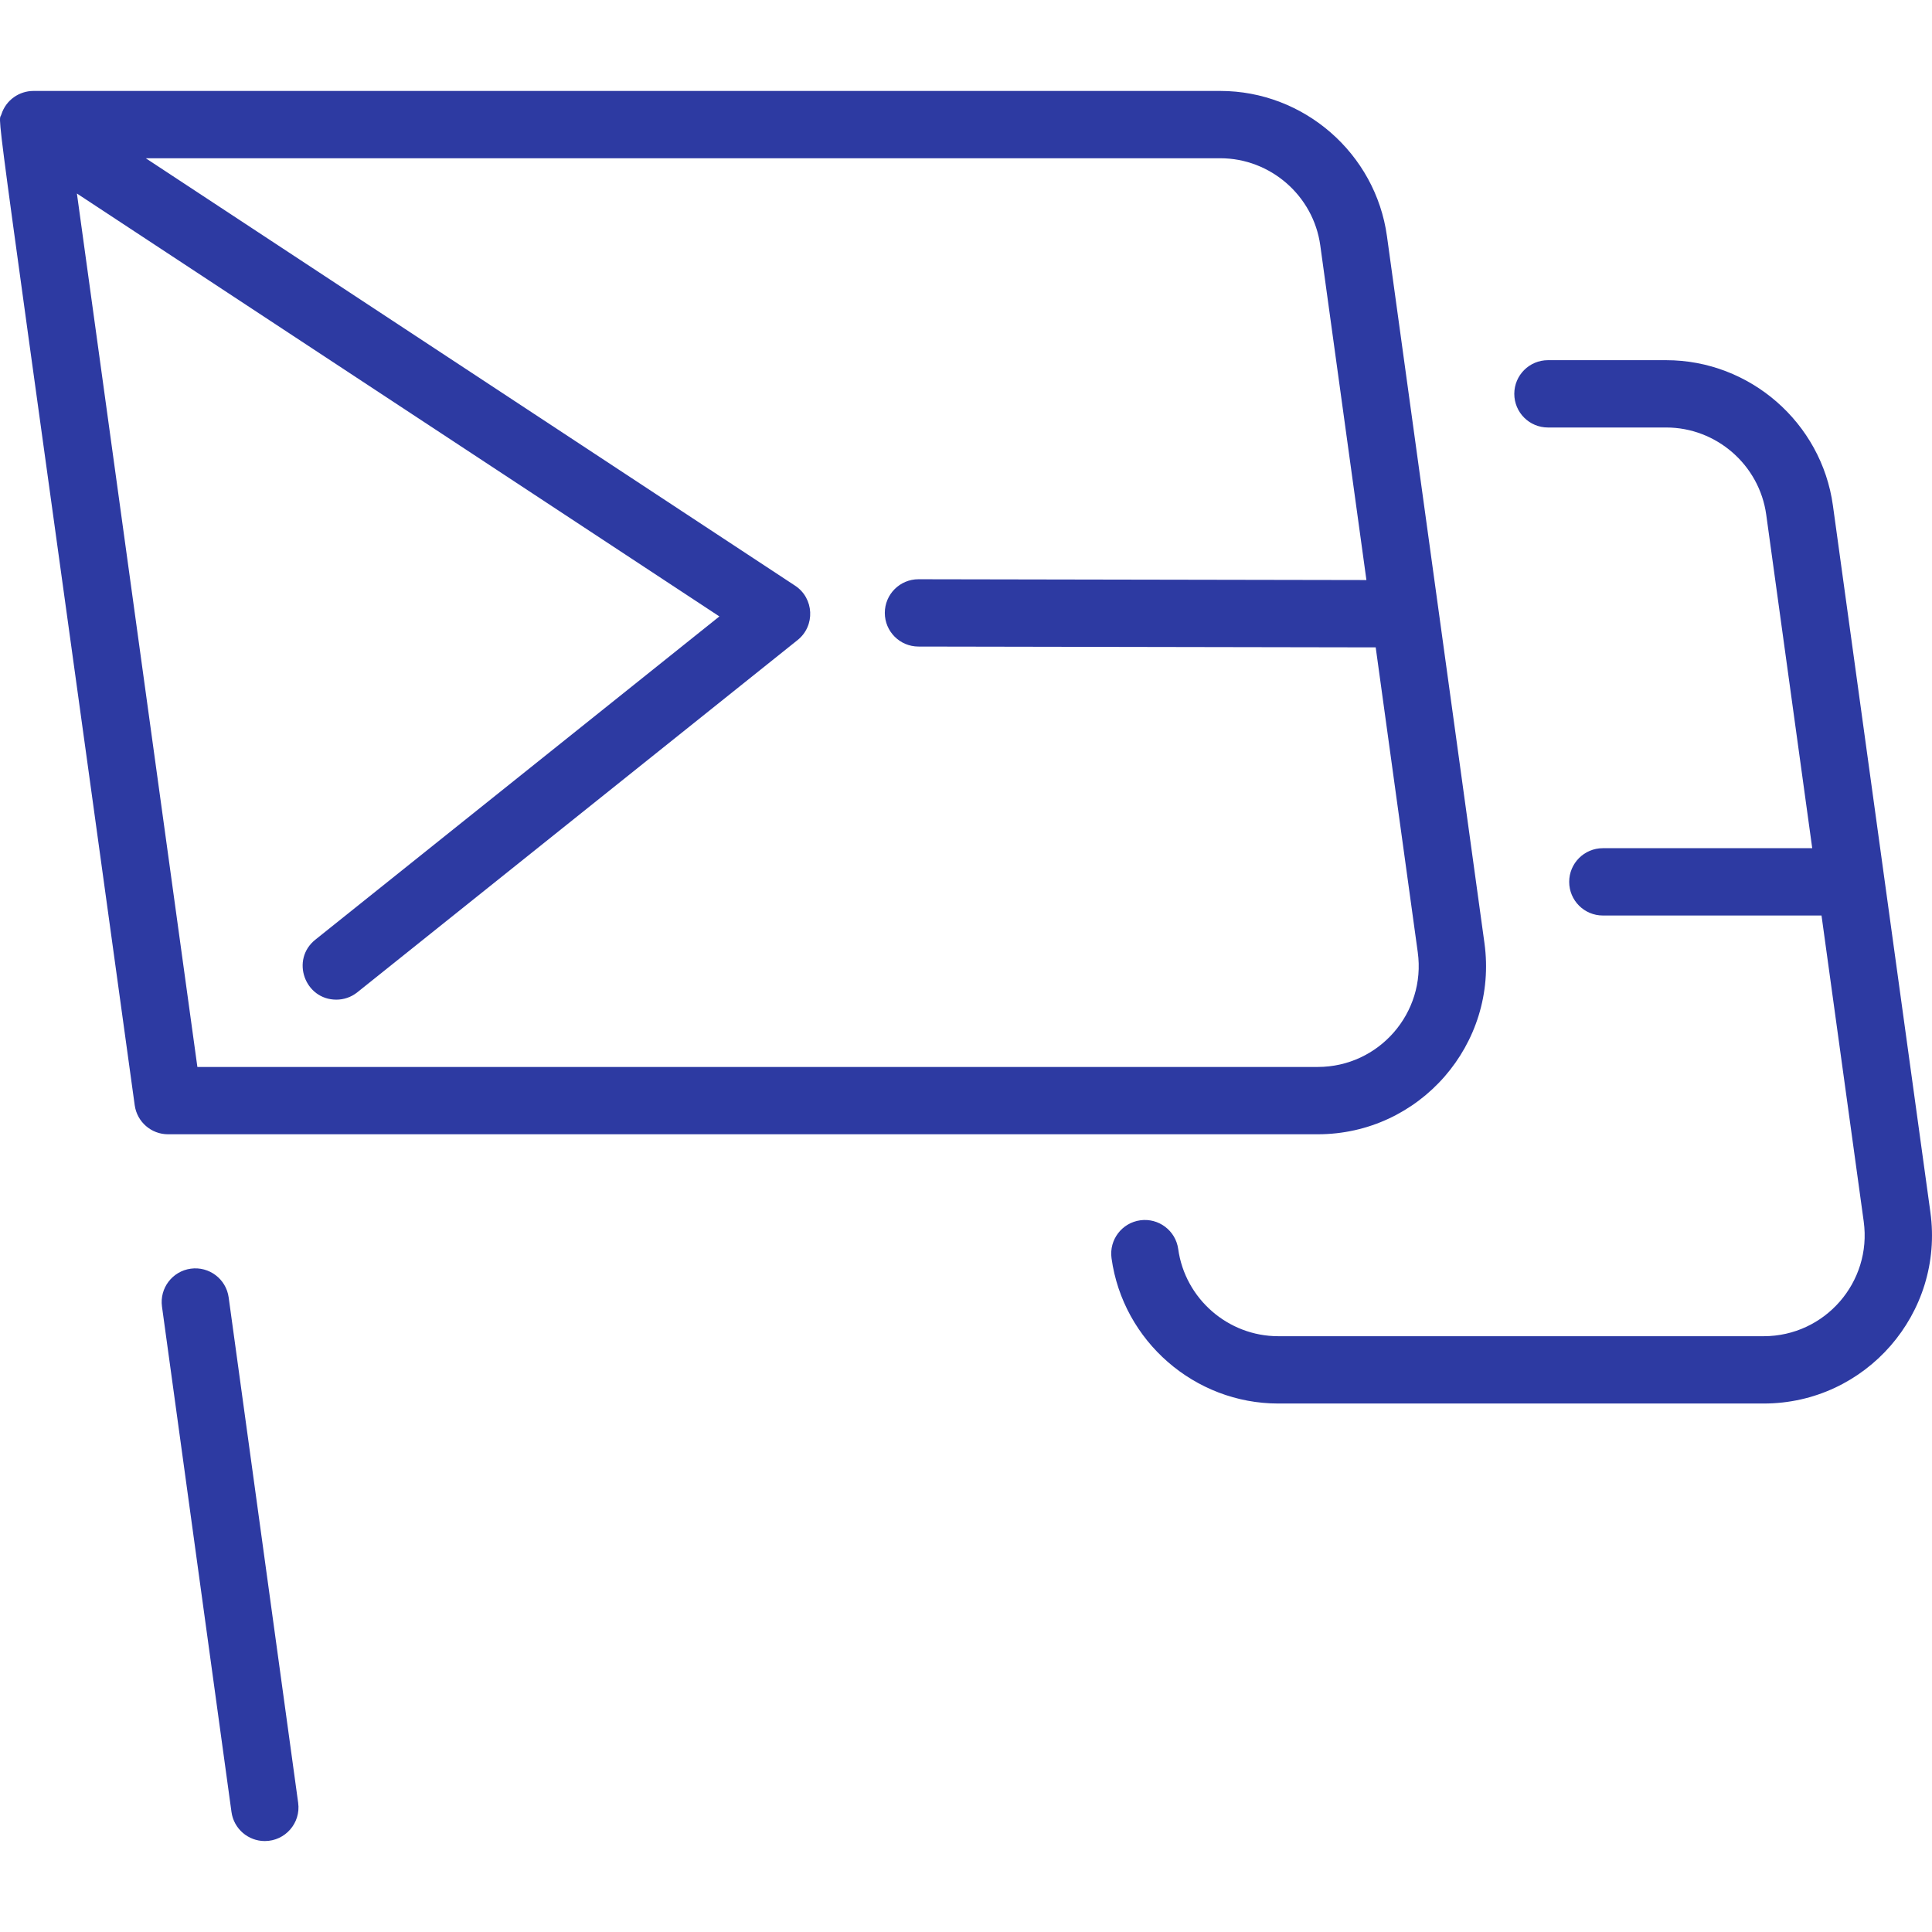 <svg id="Layer_1" fill="#2D3AA2" enable-background="new 0 0 459.236 459.236" height="512" viewBox="0 0 459.236 459.236" width="512" xmlns="http://www.w3.org/2000/svg"><g><path d="m54.354 308.4c-.602-4.377-4.636-7.437-9.015-6.835-4.377.602-7.438 4.638-6.835 9.015l16.518 120.127c.551 4.007 3.98 6.911 7.915 6.911 4.867 0 8.596-4.289 7.936-9.091z"/><path d="m458.854 288.151-23.172-168c-2.715-19.688-19.75-34.535-39.625-34.535h-28.111c-4.418 0-8 3.582-8 8s3.582 8 8 8h28.111c11.925 0 22.146 8.908 23.775 20.721l10.935 79.279h-49.772c-4.418 0-8 3.582-8 8s3.582 8 8 8h51.979l10.03 72.721c1.99 14.423-9.232 27.279-23.775 27.279h-115.394c-11.925 0-22.146-8.908-23.775-20.72-.604-4.377-4.646-7.435-9.018-6.832-4.377.604-7.436 4.641-6.832 9.018 2.715 19.688 19.75 34.535 39.625 34.535h115.394c24.266 0 42.937-21.453 39.625-45.466z"/><path d="m313.226 269.617c24.255 0 42.947-21.443 39.625-45.464-5.359-38.807-4.109-29.76-23.169-167.997-2.71-19.69-19.746-34.539-39.625-34.539h-282.111c-3.336 0-6.53 2.124-7.626 5.6-.836 2.654-2.528-12.665 31.701 235.493.546 3.958 3.929 6.907 7.925 6.907zm-294.945-223.619 152.716 100.527-96.051 76.846c-5.904 4.723-2.523 14.247 5.002 14.247 1.753 0 3.518-.574 4.993-1.754l104.647-83.723c4.245-3.395 3.931-9.947-.599-12.929l-154.34-101.595h255.407c11.928 0 22.149 8.908 23.775 20.723l10.967 79.538c-.163 0-106.613-.192-106.478-.192-4.411 0-7.992 3.572-8 7.986-.008 4.418 3.567 8.006 7.986 8.014l108.698.196c3.219 23.349 4.187 30.385 9.997 72.461 1.993 14.413-9.224 27.274-23.775 27.274h-266.308z"/></g></svg>